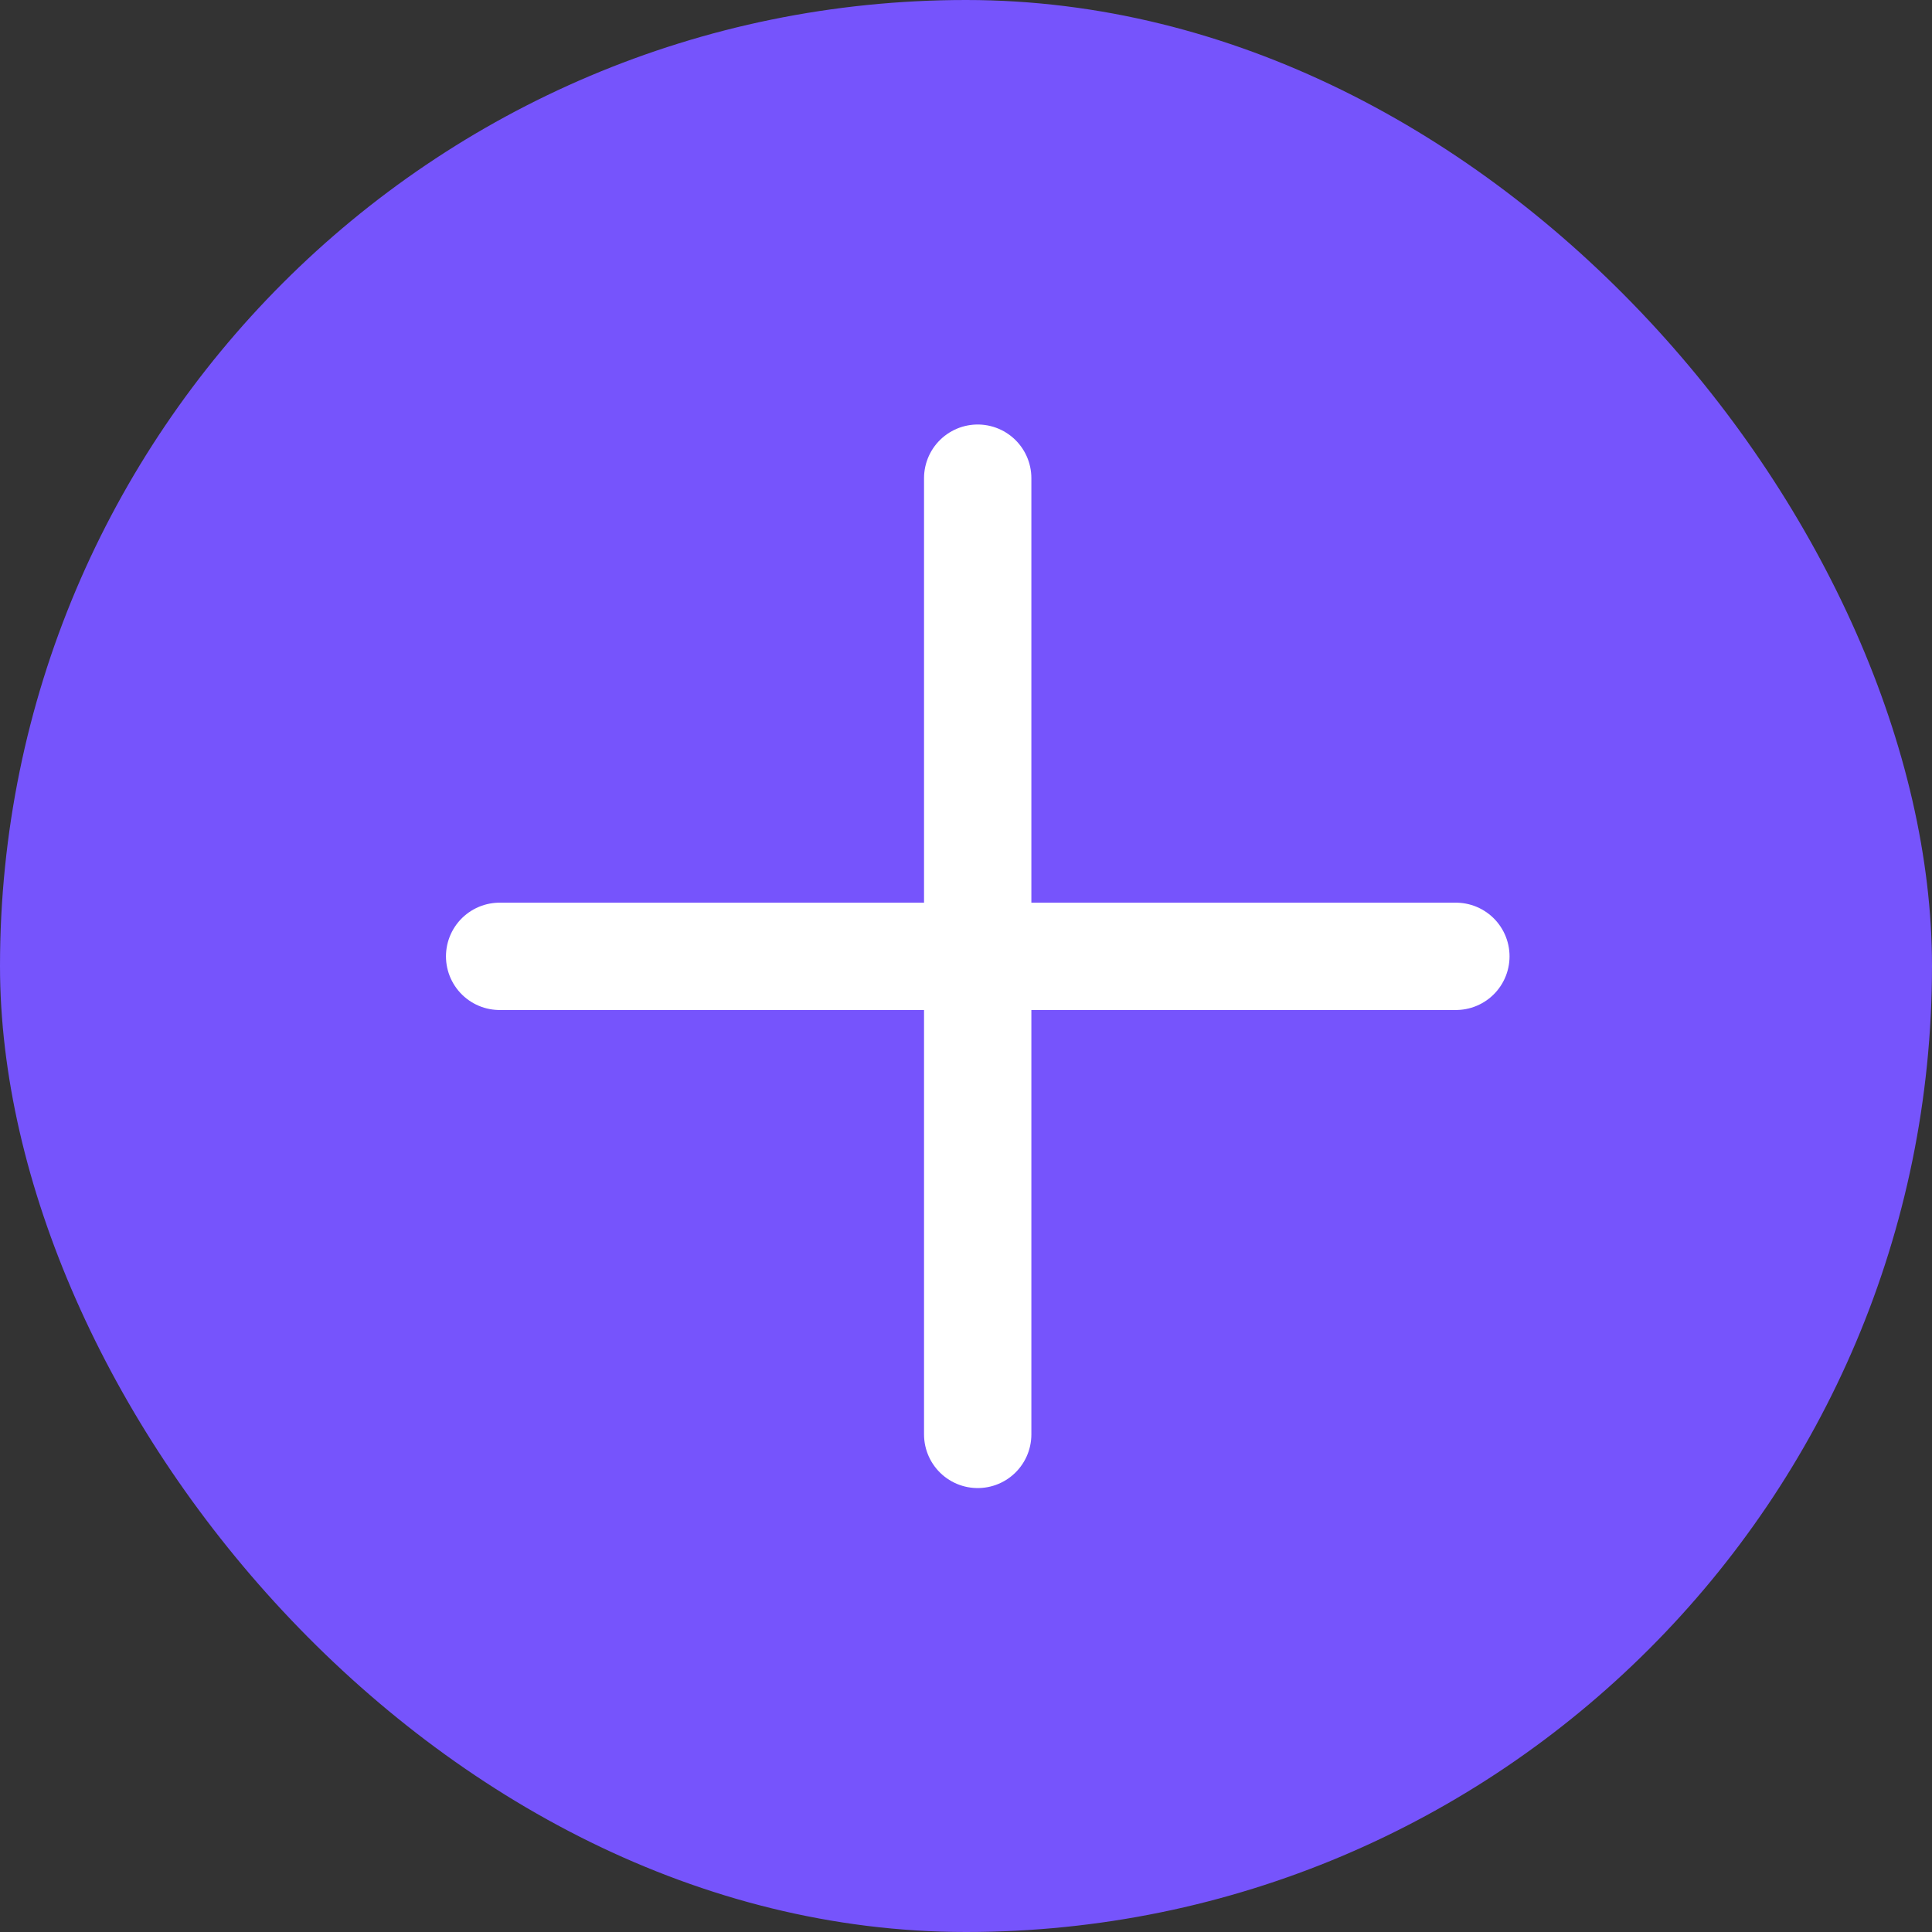 <?xml version="1.0" encoding="UTF-8"?> <svg xmlns="http://www.w3.org/2000/svg" width="18" height="18" viewBox="0 0 18 18" fill="none"><rect x="0" y="0" width="18" height="18" fill="#333333" stroke="none"/><g clip-path="url(#clip0_1844_7776)"><rect width="18" height="18" rx="9" fill="#7654FC"></rect><g clip-path="url(#clip1_1844_7776)"><path d="M13.564 8.91H4.655" stroke="white" stroke-linecap="round"></path><path d="M9.109 13.364V4.455" stroke="white" stroke-linecap="round"></path></g></g><defs><clipPath id="clip0_1844_7776"><rect width="18" height="18" fill="white"></rect></clipPath><clipPath id="clip1_1844_7776"><rect width="12.6" height="12.6" fill="white" transform="translate(9.109) rotate(45)"></rect></clipPath></defs></svg> 